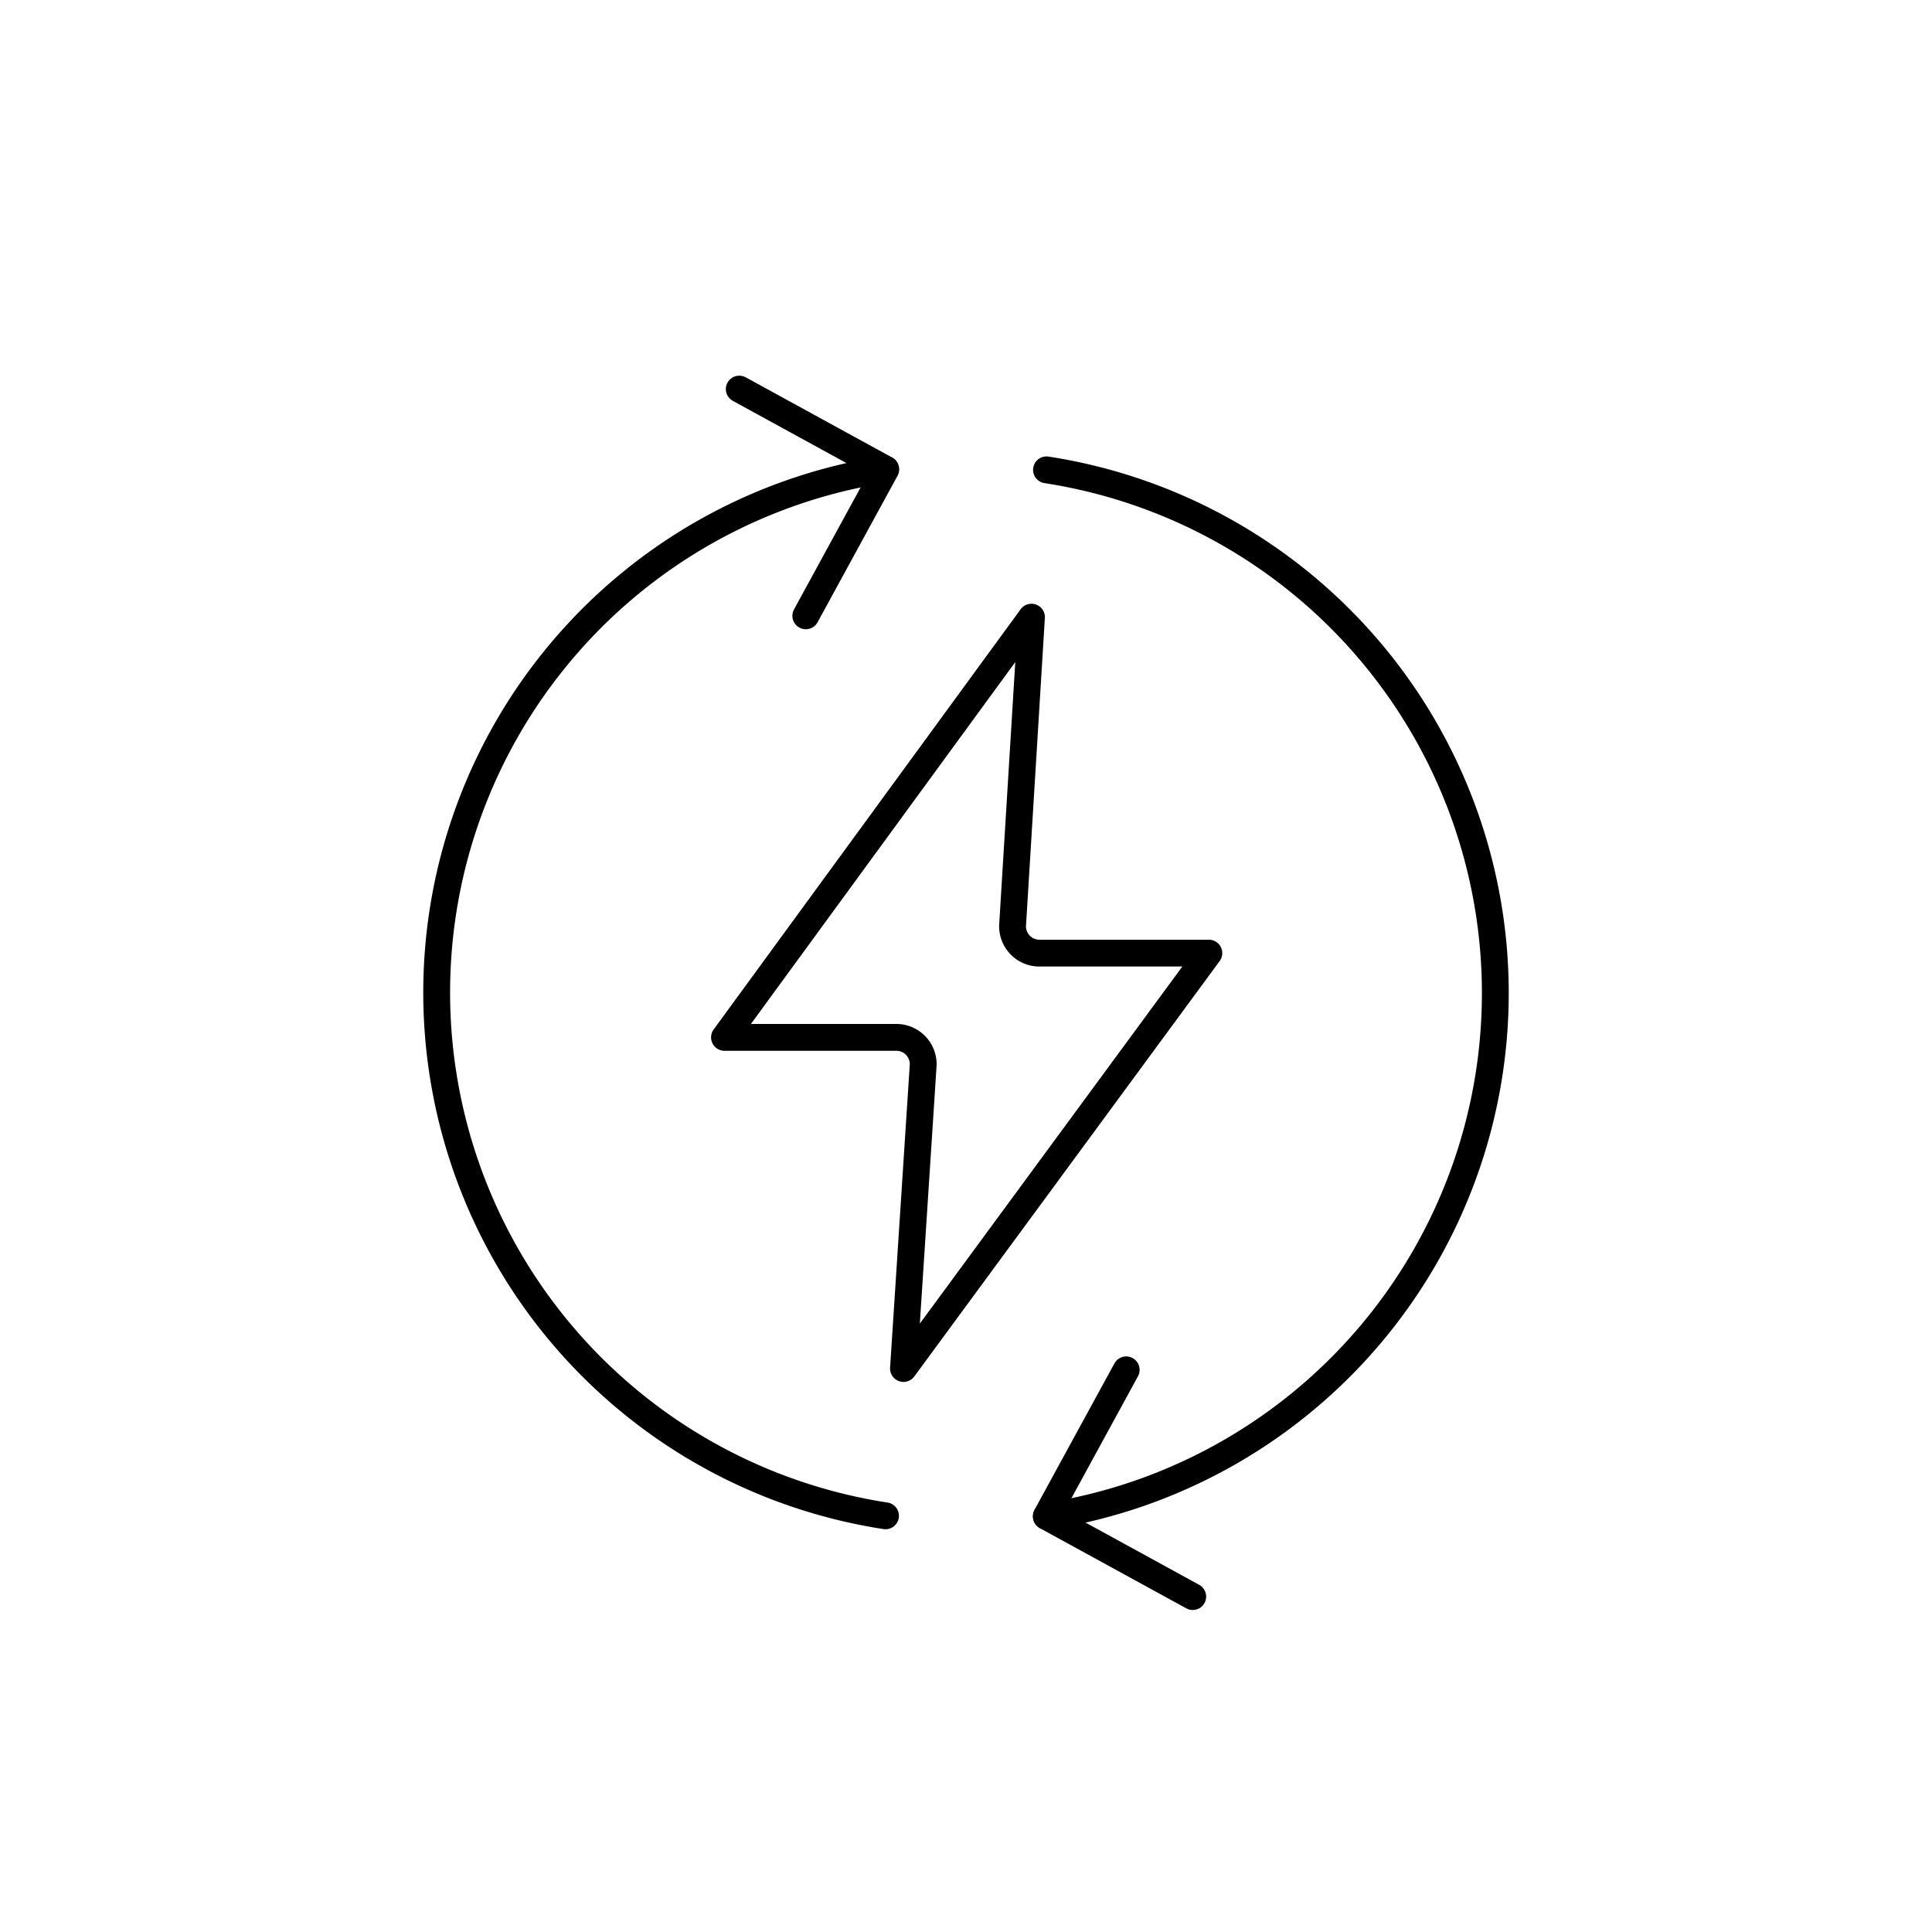 <svg xmlns="http://www.w3.org/2000/svg" viewBox="0 0 72 72"><defs><style>.cls-1{fill:none;stroke:#000;stroke-linecap:round;stroke-linejoin:round;}</style></defs><title>icons-energy-renewables-utilities</title><g id="Icons"><path class="cls-1" d="M38.44,23,27,38.66H33.4a1,1,0,0,1,1,1.1L33.67,51,45.05,35.52H38.74a1,1,0,0,1-1-1.1Z"/><path class="cls-1" d="M39,56.51a19.73,19.73,0,0,0,0-39"/><path class="cls-1" d="M33,17.49a19.73,19.73,0,0,0,0,39"/><polyline class="cls-1" points="27.55 14.5 33.01 17.49 30.03 22.95"/><polyline class="cls-1" points="44.45 59.5 38.99 56.51 41.97 51.05"/></g></svg>